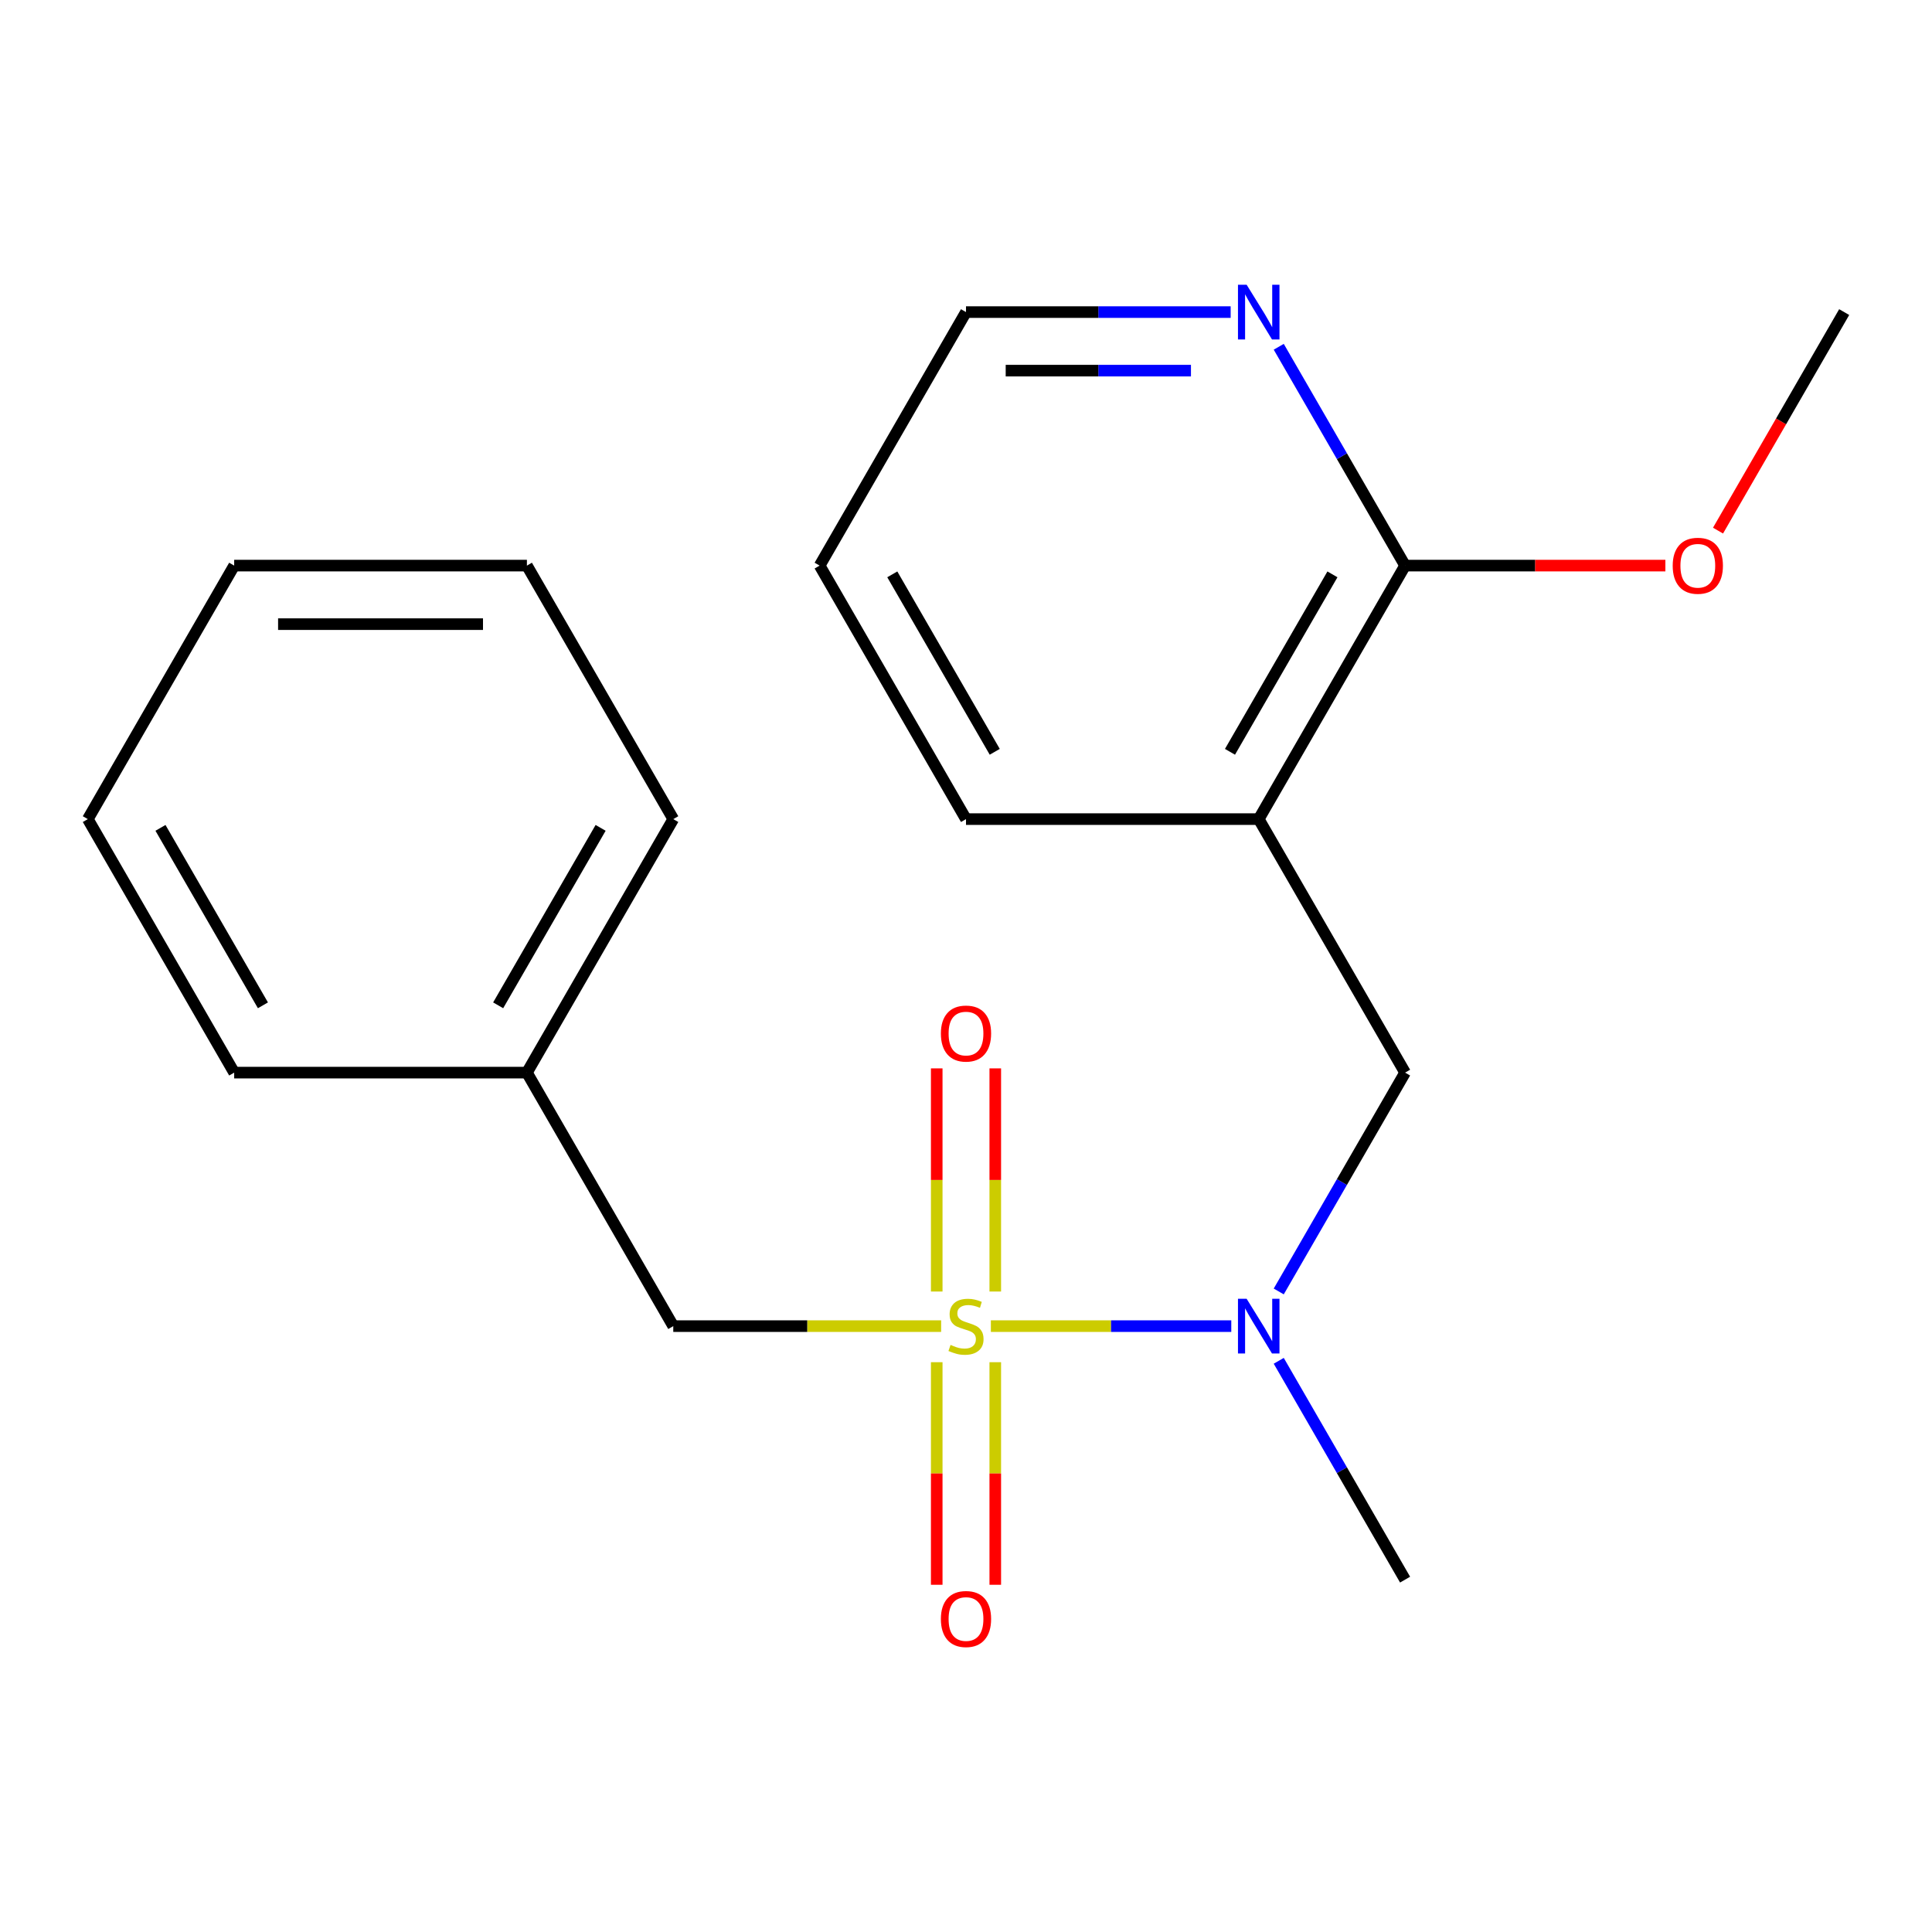 <?xml version='1.0' encoding='iso-8859-1'?>
<svg version='1.1' baseProfile='full'
              xmlns='http://www.w3.org/2000/svg'
                      xmlns:rdkit='http://www.rdkit.org/xml'
                      xmlns:xlink='http://www.w3.org/1999/xlink'
                  xml:space='preserve'
width='1000px' height='1000px' viewBox='0 0 1000 1000'>
<!-- END OF HEADER -->
<rect style='opacity:1.0;fill:#FFFFFF;stroke:none' width='1000' height='1000' x='0' y='0'> </rect>
<path class='bond-0' d='M 512.868,686.402 L 575.088,686.402' style='fill:none;fill-rule:evenodd;stroke:#CCCC00;stroke-width:6px;stroke-linecap:butt;stroke-linejoin:miter;stroke-opacity:1' />
<path class='bond-0' d='M 575.088,686.402 L 637.309,686.402' style='fill:none;fill-rule:evenodd;stroke:#0000FF;stroke-width:6px;stroke-linecap:butt;stroke-linejoin:miter;stroke-opacity:1' />
<path class='bond-4' d='M 487.132,686.402 L 417.808,686.402' style='fill:none;fill-rule:evenodd;stroke:#CCCC00;stroke-width:6px;stroke-linecap:butt;stroke-linejoin:miter;stroke-opacity:1' />
<path class='bond-4' d='M 417.808,686.402 L 348.485,686.402' style='fill:none;fill-rule:evenodd;stroke:#000000;stroke-width:6px;stroke-linecap:butt;stroke-linejoin:miter;stroke-opacity:1' />
<path class='bond-5' d='M 515.152,668.494 L 515.152,610.74' style='fill:none;fill-rule:evenodd;stroke:#CCCC00;stroke-width:6px;stroke-linecap:butt;stroke-linejoin:miter;stroke-opacity:1' />
<path class='bond-5' d='M 515.152,610.74 L 515.152,552.987' style='fill:none;fill-rule:evenodd;stroke:#FF0000;stroke-width:6px;stroke-linecap:butt;stroke-linejoin:miter;stroke-opacity:1' />
<path class='bond-5' d='M 484.848,668.494 L 484.848,610.74' style='fill:none;fill-rule:evenodd;stroke:#CCCC00;stroke-width:6px;stroke-linecap:butt;stroke-linejoin:miter;stroke-opacity:1' />
<path class='bond-5' d='M 484.848,610.74 L 484.848,552.987' style='fill:none;fill-rule:evenodd;stroke:#FF0000;stroke-width:6px;stroke-linecap:butt;stroke-linejoin:miter;stroke-opacity:1' />
<path class='bond-6' d='M 484.848,705.07 L 484.848,762.673' style='fill:none;fill-rule:evenodd;stroke:#CCCC00;stroke-width:6px;stroke-linecap:butt;stroke-linejoin:miter;stroke-opacity:1' />
<path class='bond-6' d='M 484.848,762.673 L 484.848,820.276' style='fill:none;fill-rule:evenodd;stroke:#FF0000;stroke-width:6px;stroke-linecap:butt;stroke-linejoin:miter;stroke-opacity:1' />
<path class='bond-6' d='M 515.152,705.07 L 515.152,762.673' style='fill:none;fill-rule:evenodd;stroke:#CCCC00;stroke-width:6px;stroke-linecap:butt;stroke-linejoin:miter;stroke-opacity:1' />
<path class='bond-6' d='M 515.152,762.673 L 515.152,820.276' style='fill:none;fill-rule:evenodd;stroke:#FF0000;stroke-width:6px;stroke-linecap:butt;stroke-linejoin:miter;stroke-opacity:1' />
<path class='bond-3' d='M 661.877,668.454 L 694.575,611.82' style='fill:none;fill-rule:evenodd;stroke:#0000FF;stroke-width:6px;stroke-linecap:butt;stroke-linejoin:miter;stroke-opacity:1' />
<path class='bond-3' d='M 694.575,611.82 L 727.273,555.186' style='fill:none;fill-rule:evenodd;stroke:#000000;stroke-width:6px;stroke-linecap:butt;stroke-linejoin:miter;stroke-opacity:1' />
<path class='bond-11' d='M 661.877,704.35 L 694.575,760.984' style='fill:none;fill-rule:evenodd;stroke:#0000FF;stroke-width:6px;stroke-linecap:butt;stroke-linejoin:miter;stroke-opacity:1' />
<path class='bond-11' d='M 694.575,760.984 L 727.273,817.618' style='fill:none;fill-rule:evenodd;stroke:#000000;stroke-width:6px;stroke-linecap:butt;stroke-linejoin:miter;stroke-opacity:1' />
<path class='bond-1' d='M 651.515,423.97 L 727.273,555.186' style='fill:none;fill-rule:evenodd;stroke:#000000;stroke-width:6px;stroke-linecap:butt;stroke-linejoin:miter;stroke-opacity:1' />
<path class='bond-2' d='M 651.515,423.97 L 727.273,292.754' style='fill:none;fill-rule:evenodd;stroke:#000000;stroke-width:6px;stroke-linecap:butt;stroke-linejoin:miter;stroke-opacity:1' />
<path class='bond-2' d='M 636.636,389.136 L 689.666,297.285' style='fill:none;fill-rule:evenodd;stroke:#000000;stroke-width:6px;stroke-linecap:butt;stroke-linejoin:miter;stroke-opacity:1' />
<path class='bond-10' d='M 651.515,423.97 L 500,423.97' style='fill:none;fill-rule:evenodd;stroke:#000000;stroke-width:6px;stroke-linecap:butt;stroke-linejoin:miter;stroke-opacity:1' />
<path class='bond-7' d='M 727.273,292.754 L 694.575,236.12' style='fill:none;fill-rule:evenodd;stroke:#000000;stroke-width:6px;stroke-linecap:butt;stroke-linejoin:miter;stroke-opacity:1' />
<path class='bond-7' d='M 694.575,236.12 L 661.877,179.486' style='fill:none;fill-rule:evenodd;stroke:#0000FF;stroke-width:6px;stroke-linecap:butt;stroke-linejoin:miter;stroke-opacity:1' />
<path class='bond-8' d='M 727.273,292.754 L 794.636,292.754' style='fill:none;fill-rule:evenodd;stroke:#000000;stroke-width:6px;stroke-linecap:butt;stroke-linejoin:miter;stroke-opacity:1' />
<path class='bond-8' d='M 794.636,292.754 L 862,292.754' style='fill:none;fill-rule:evenodd;stroke:#FF0000;stroke-width:6px;stroke-linecap:butt;stroke-linejoin:miter;stroke-opacity:1' />
<path class='bond-9' d='M 348.485,686.402 L 272.727,555.186' style='fill:none;fill-rule:evenodd;stroke:#000000;stroke-width:6px;stroke-linecap:butt;stroke-linejoin:miter;stroke-opacity:1' />
<path class='bond-21' d='M 636.987,161.538 L 568.494,161.538' style='fill:none;fill-rule:evenodd;stroke:#0000FF;stroke-width:6px;stroke-linecap:butt;stroke-linejoin:miter;stroke-opacity:1' />
<path class='bond-21' d='M 568.494,161.538 L 500,161.538' style='fill:none;fill-rule:evenodd;stroke:#000000;stroke-width:6px;stroke-linecap:butt;stroke-linejoin:miter;stroke-opacity:1' />
<path class='bond-21' d='M 616.439,191.841 L 568.494,191.841' style='fill:none;fill-rule:evenodd;stroke:#0000FF;stroke-width:6px;stroke-linecap:butt;stroke-linejoin:miter;stroke-opacity:1' />
<path class='bond-21' d='M 568.494,191.841 L 520.548,191.841' style='fill:none;fill-rule:evenodd;stroke:#000000;stroke-width:6px;stroke-linecap:butt;stroke-linejoin:miter;stroke-opacity:1' />
<path class='bond-13' d='M 889.242,274.646 L 921.894,218.092' style='fill:none;fill-rule:evenodd;stroke:#FF0000;stroke-width:6px;stroke-linecap:butt;stroke-linejoin:miter;stroke-opacity:1' />
<path class='bond-13' d='M 921.894,218.092 L 954.545,161.538' style='fill:none;fill-rule:evenodd;stroke:#000000;stroke-width:6px;stroke-linecap:butt;stroke-linejoin:miter;stroke-opacity:1' />
<path class='bond-14' d='M 272.727,555.186 L 348.485,423.97' style='fill:none;fill-rule:evenodd;stroke:#000000;stroke-width:6px;stroke-linecap:butt;stroke-linejoin:miter;stroke-opacity:1' />
<path class='bond-14' d='M 257.848,520.352 L 310.878,428.501' style='fill:none;fill-rule:evenodd;stroke:#000000;stroke-width:6px;stroke-linecap:butt;stroke-linejoin:miter;stroke-opacity:1' />
<path class='bond-15' d='M 272.727,555.186 L 121.212,555.186' style='fill:none;fill-rule:evenodd;stroke:#000000;stroke-width:6px;stroke-linecap:butt;stroke-linejoin:miter;stroke-opacity:1' />
<path class='bond-16' d='M 500,423.97 L 424.242,292.754' style='fill:none;fill-rule:evenodd;stroke:#000000;stroke-width:6px;stroke-linecap:butt;stroke-linejoin:miter;stroke-opacity:1' />
<path class='bond-16' d='M 514.88,389.136 L 461.849,297.285' style='fill:none;fill-rule:evenodd;stroke:#000000;stroke-width:6px;stroke-linecap:butt;stroke-linejoin:miter;stroke-opacity:1' />
<path class='bond-12' d='M 500,161.538 L 424.242,292.754' style='fill:none;fill-rule:evenodd;stroke:#000000;stroke-width:6px;stroke-linecap:butt;stroke-linejoin:miter;stroke-opacity:1' />
<path class='bond-18' d='M 348.485,423.97 L 272.727,292.754' style='fill:none;fill-rule:evenodd;stroke:#000000;stroke-width:6px;stroke-linecap:butt;stroke-linejoin:miter;stroke-opacity:1' />
<path class='bond-17' d='M 121.212,555.186 L 45.455,423.97' style='fill:none;fill-rule:evenodd;stroke:#000000;stroke-width:6px;stroke-linecap:butt;stroke-linejoin:miter;stroke-opacity:1' />
<path class='bond-17' d='M 136.092,520.352 L 83.061,428.501' style='fill:none;fill-rule:evenodd;stroke:#000000;stroke-width:6px;stroke-linecap:butt;stroke-linejoin:miter;stroke-opacity:1' />
<path class='bond-19' d='M 45.455,423.97 L 121.212,292.754' style='fill:none;fill-rule:evenodd;stroke:#000000;stroke-width:6px;stroke-linecap:butt;stroke-linejoin:miter;stroke-opacity:1' />
<path class='bond-20' d='M 272.727,292.754 L 121.212,292.754' style='fill:none;fill-rule:evenodd;stroke:#000000;stroke-width:6px;stroke-linecap:butt;stroke-linejoin:miter;stroke-opacity:1' />
<path class='bond-20' d='M 250,323.057 L 143.939,323.057' style='fill:none;fill-rule:evenodd;stroke:#000000;stroke-width:6px;stroke-linecap:butt;stroke-linejoin:miter;stroke-opacity:1' />
<path  class='atom-0' d='M 492 696.122
Q 492.32 696.242, 493.64 696.802
Q 494.96 697.362, 496.4 697.722
Q 497.88 698.042, 499.32 698.042
Q 502 698.042, 503.56 696.762
Q 505.12 695.442, 505.12 693.162
Q 505.12 691.602, 504.32 690.642
Q 503.56 689.682, 502.36 689.162
Q 501.16 688.642, 499.16 688.042
Q 496.64 687.282, 495.12 686.562
Q 493.64 685.842, 492.56 684.322
Q 491.52 682.802, 491.52 680.242
Q 491.52 676.682, 493.92 674.482
Q 496.36 672.282, 501.16 672.282
Q 504.44 672.282, 508.16 673.842
L 507.24 676.922
Q 503.84 675.522, 501.28 675.522
Q 498.52 675.522, 497 676.682
Q 495.48 677.802, 495.52 679.762
Q 495.52 681.282, 496.28 682.202
Q 497.08 683.122, 498.2 683.642
Q 499.36 684.162, 501.28 684.762
Q 503.84 685.562, 505.36 686.362
Q 506.88 687.162, 507.96 688.802
Q 509.08 690.402, 509.08 693.162
Q 509.08 697.082, 506.44 699.202
Q 503.84 701.282, 499.48 701.282
Q 496.96 701.282, 495.04 700.722
Q 493.16 700.202, 490.92 699.282
L 492 696.122
' fill='#CCCC00'/>
<path  class='atom-1' d='M 645.255 672.242
L 654.535 687.242
Q 655.455 688.722, 656.935 691.402
Q 658.415 694.082, 658.495 694.242
L 658.495 672.242
L 662.255 672.242
L 662.255 700.562
L 658.375 700.562
L 648.415 684.162
Q 647.255 682.242, 646.015 680.042
Q 644.815 677.842, 644.455 677.162
L 644.455 700.562
L 640.775 700.562
L 640.775 672.242
L 645.255 672.242
' fill='#0000FF'/>
<path  class='atom-6' d='M 487 534.966
Q 487 528.166, 490.36 524.366
Q 493.72 520.566, 500 520.566
Q 506.28 520.566, 509.64 524.366
Q 513 528.166, 513 534.966
Q 513 541.846, 509.6 545.766
Q 506.2 549.646, 500 549.646
Q 493.76 549.646, 490.36 545.766
Q 487 541.886, 487 534.966
M 500 546.446
Q 504.32 546.446, 506.64 543.566
Q 509 540.646, 509 534.966
Q 509 529.406, 506.64 526.606
Q 504.32 523.766, 500 523.766
Q 495.68 523.766, 493.32 526.566
Q 491 529.366, 491 534.966
Q 491 540.686, 493.32 543.566
Q 495.68 546.446, 500 546.446
' fill='#FF0000'/>
<path  class='atom-7' d='M 487 837.997
Q 487 831.197, 490.36 827.397
Q 493.72 823.597, 500 823.597
Q 506.28 823.597, 509.64 827.397
Q 513 831.197, 513 837.997
Q 513 844.877, 509.6 848.797
Q 506.2 852.677, 500 852.677
Q 493.76 852.677, 490.36 848.797
Q 487 844.917, 487 837.997
M 500 849.477
Q 504.32 849.477, 506.64 846.597
Q 509 843.677, 509 837.997
Q 509 832.437, 506.64 829.637
Q 504.32 826.797, 500 826.797
Q 495.68 826.797, 493.32 829.597
Q 491 832.397, 491 837.997
Q 491 843.717, 493.32 846.597
Q 495.68 849.477, 500 849.477
' fill='#FF0000'/>
<path  class='atom-8' d='M 645.255 147.378
L 654.535 162.378
Q 655.455 163.858, 656.935 166.538
Q 658.415 169.218, 658.495 169.378
L 658.495 147.378
L 662.255 147.378
L 662.255 175.698
L 658.375 175.698
L 648.415 159.298
Q 647.255 157.378, 646.015 155.178
Q 644.815 152.978, 644.455 152.298
L 644.455 175.698
L 640.775 175.698
L 640.775 147.378
L 645.255 147.378
' fill='#0000FF'/>
<path  class='atom-9' d='M 865.788 292.834
Q 865.788 286.034, 869.148 282.234
Q 872.508 278.434, 878.788 278.434
Q 885.068 278.434, 888.428 282.234
Q 891.788 286.034, 891.788 292.834
Q 891.788 299.714, 888.388 303.634
Q 884.988 307.514, 878.788 307.514
Q 872.548 307.514, 869.148 303.634
Q 865.788 299.754, 865.788 292.834
M 878.788 304.314
Q 883.108 304.314, 885.428 301.434
Q 887.788 298.514, 887.788 292.834
Q 887.788 287.274, 885.428 284.474
Q 883.108 281.634, 878.788 281.634
Q 874.468 281.634, 872.108 284.434
Q 869.788 287.234, 869.788 292.834
Q 869.788 298.554, 872.108 301.434
Q 874.468 304.314, 878.788 304.314
' fill='#FF0000'/>
</svg>
